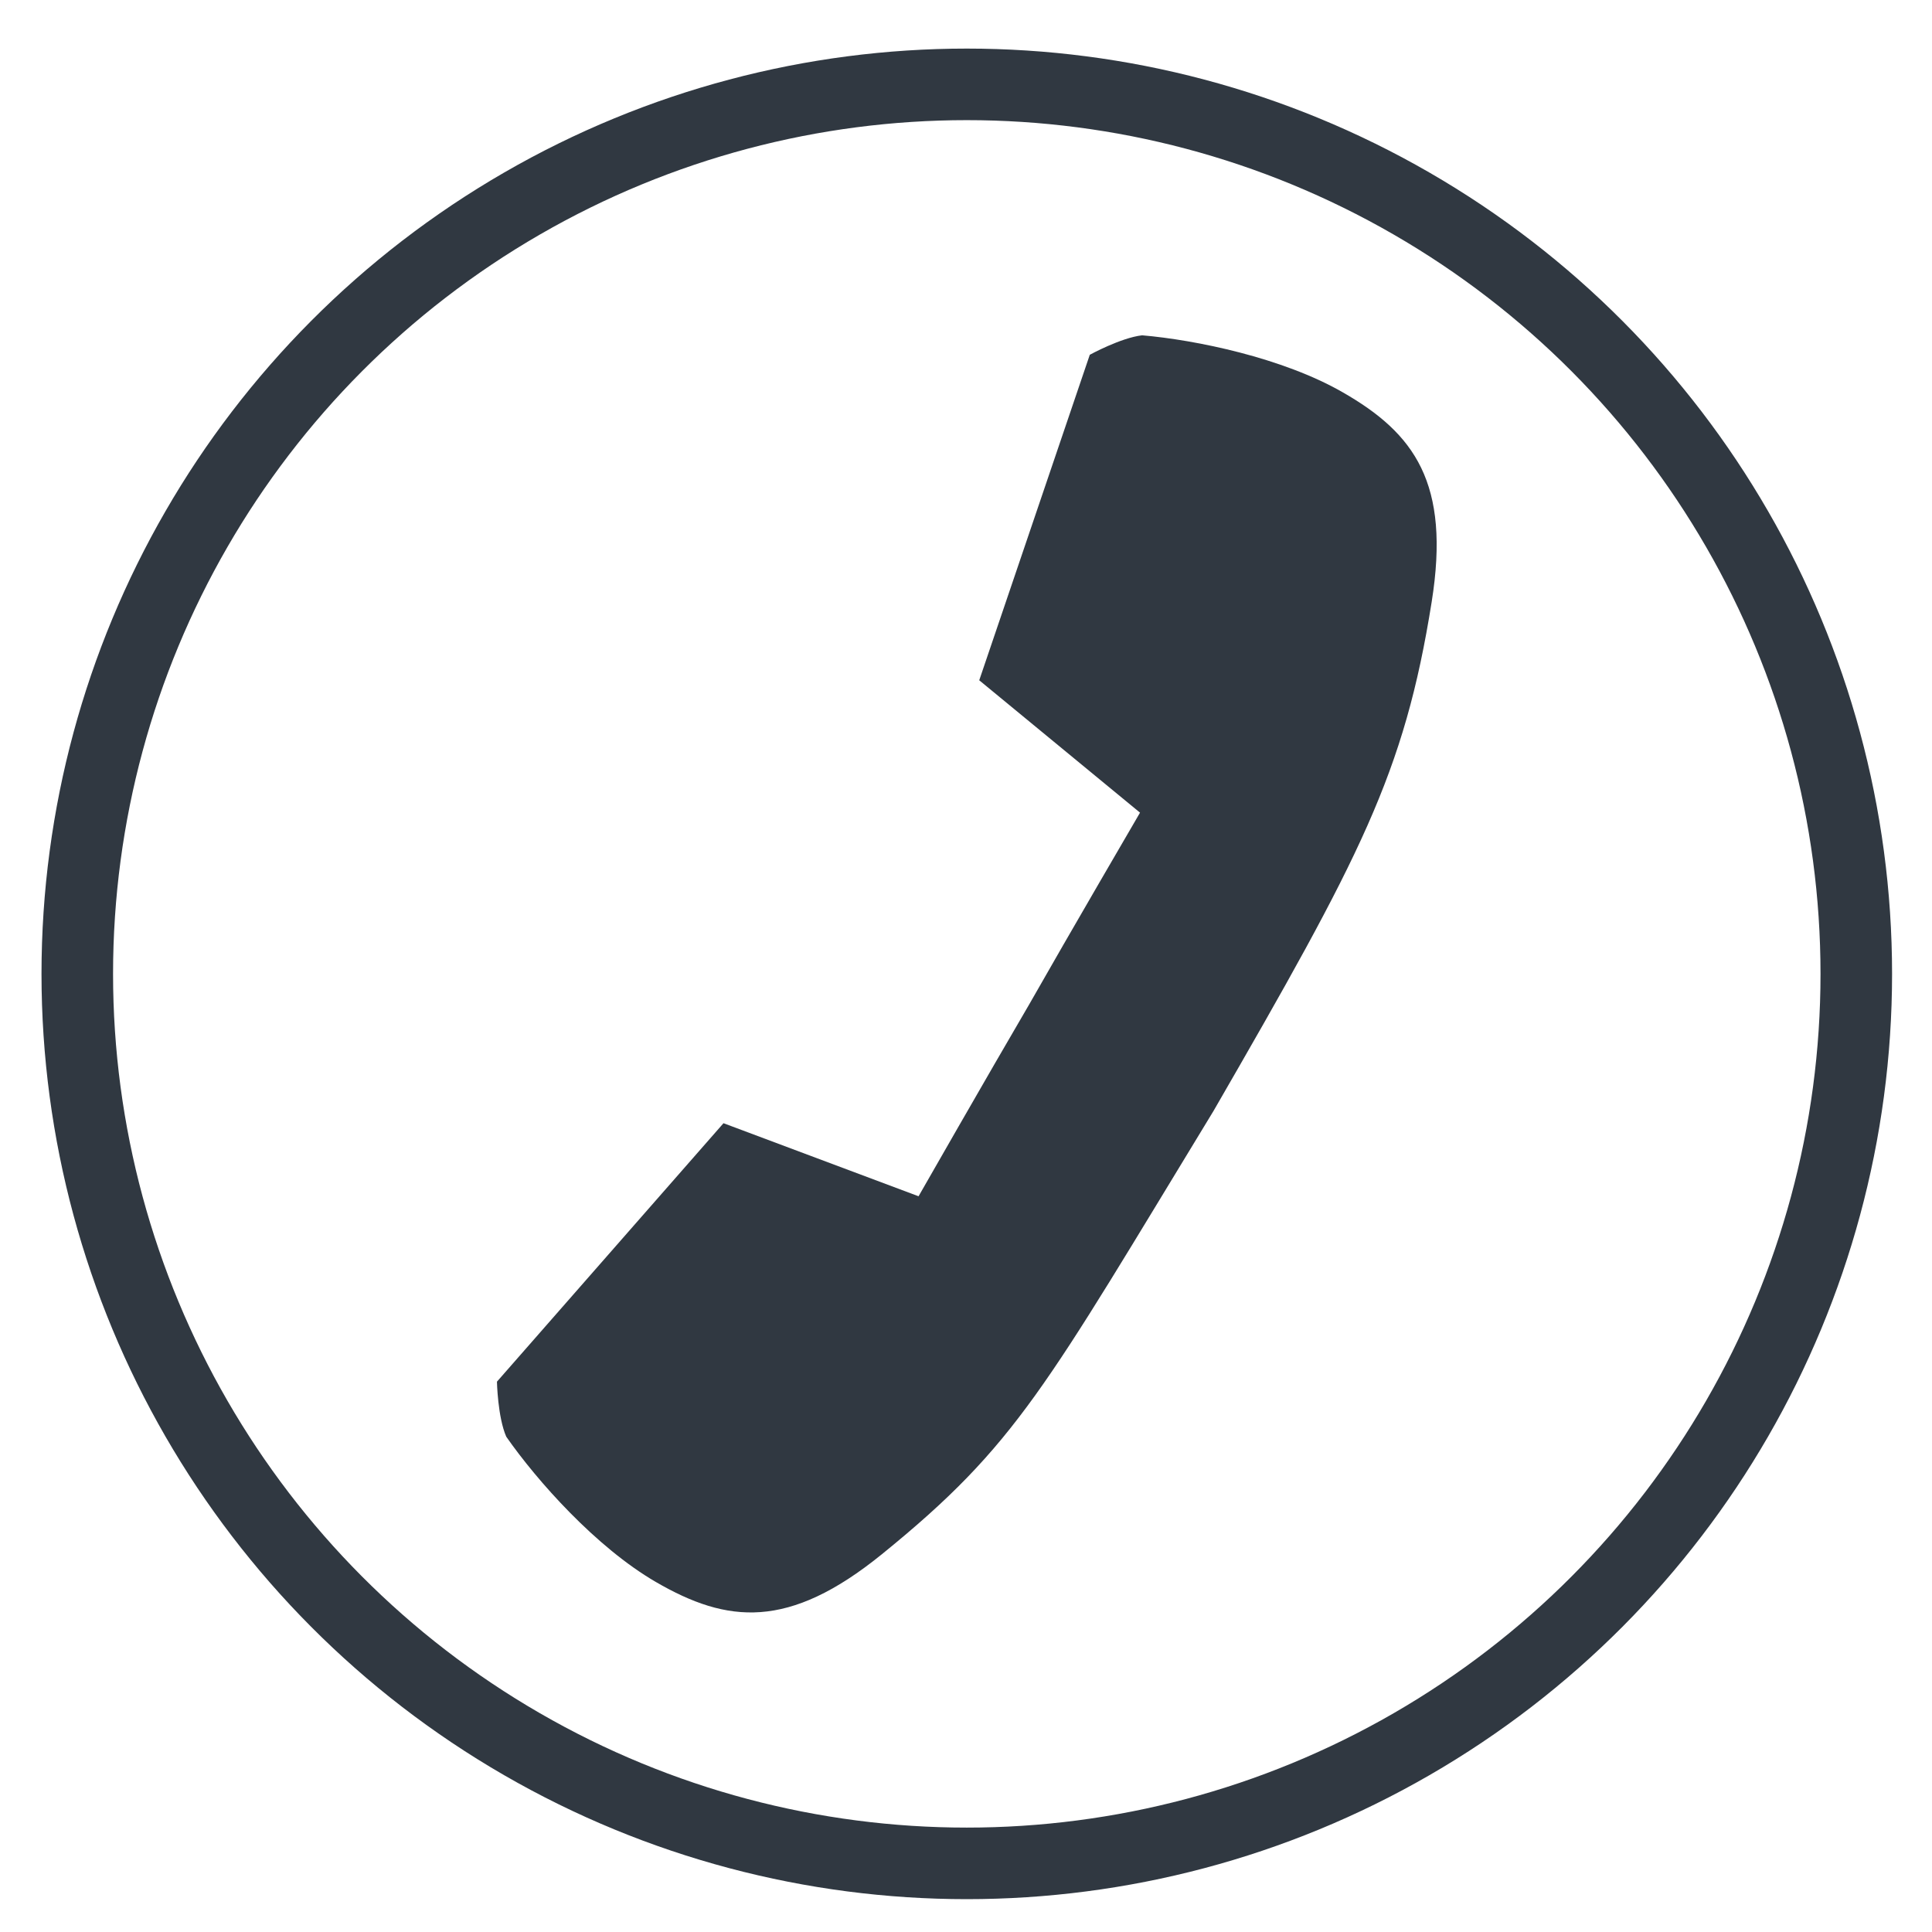 <?xml version="1.0" encoding="UTF-8"?> <svg xmlns="http://www.w3.org/2000/svg" width="27" height="27" viewBox="0 0 27 27" fill="none"> <path d="M20.008 8.411C20.273 6.75 19.767 6.056 18.764 5.482C17.927 5.001 16.711 4.75 15.961 4.686C15.664 4.72 15.23 4.958 15.23 4.958L13.685 9.507L15.932 11.357C15.932 11.357 14.943 13.052 14.383 14.037C13.811 15.014 12.837 16.718 12.837 16.718L10.111 15.697L6.945 19.309C6.945 19.309 6.955 19.804 7.075 20.078C7.505 20.695 8.33 21.623 9.165 22.108C10.164 22.688 11.018 22.78 12.324 21.721C14.217 20.185 14.6 19.401 16.96 15.524C19.011 11.972 19.625 10.818 20.008 8.411Z" fill="#303841"></path> <circle cx="13.511" cy="13.61" r="12.431" stroke="#303841"></circle> </svg> 
